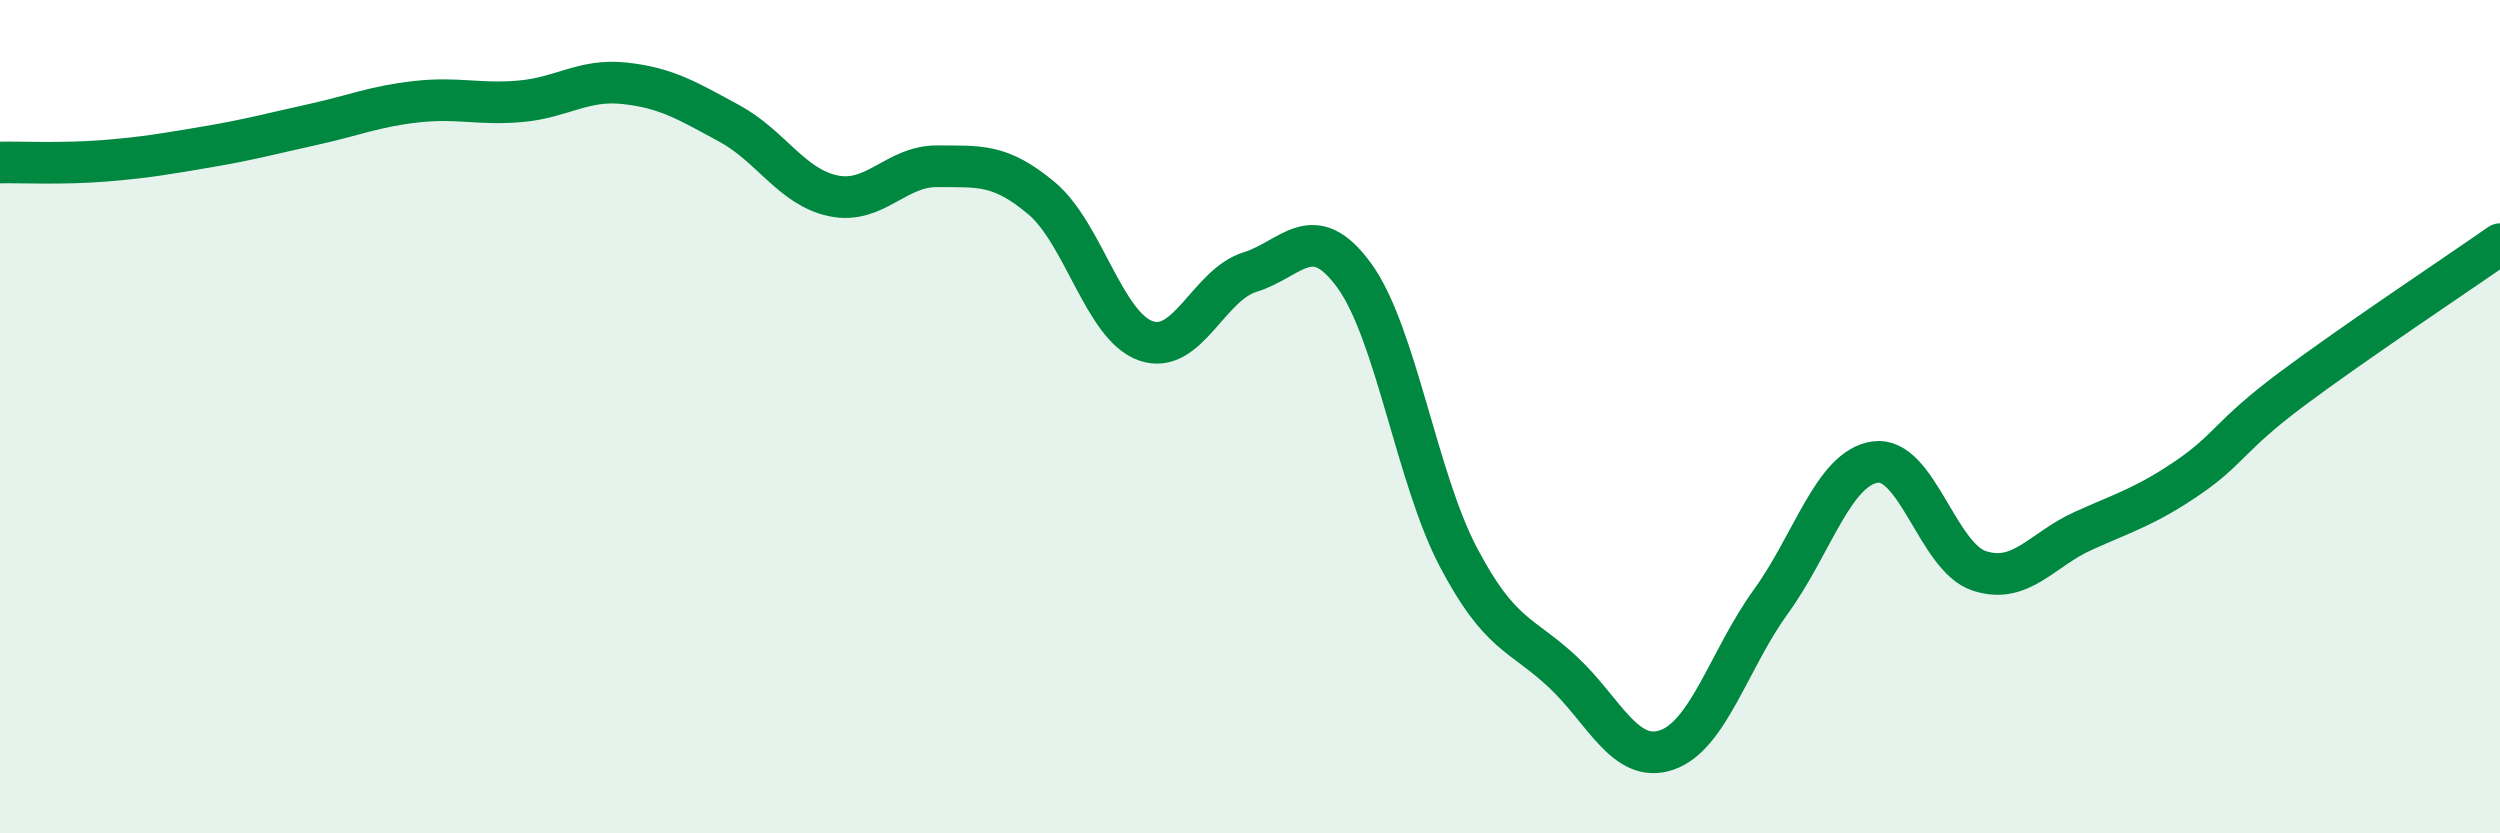 
    <svg width="60" height="20" viewBox="0 0 60 20" xmlns="http://www.w3.org/2000/svg">
      <path
        d="M 0,3.9 C 0.5,3.89 1.5,3.94 2.5,3.86 C 3.5,3.78 4,3.69 5,3.52 C 6,3.35 6.5,3.21 7.5,2.99 C 8.5,2.77 9,2.55 10,2.44 C 11,2.33 11.5,2.52 12.5,2.43 C 13.5,2.34 14,1.89 15,2 C 16,2.11 16.5,2.42 17.5,2.96 C 18.5,3.5 19,4.49 20,4.7 C 21,4.91 21.5,3.98 22.5,3.99 C 23.5,4 24,3.92 25,4.76 C 26,5.6 26.5,7.83 27.5,8.18 C 28.5,8.53 29,6.84 30,6.53 C 31,6.22 31.5,5.24 32.5,6.61 C 33.5,7.98 34,11.47 35,13.37 C 36,15.27 36.5,15.19 37.5,16.12 C 38.5,17.05 39,18.34 40,18 C 41,17.66 41.5,15.82 42.5,14.44 C 43.5,13.06 44,11.24 45,11.09 C 46,10.94 46.5,13.37 47.5,13.7 C 48.5,14.03 49,13.19 50,12.74 C 51,12.29 51.5,12.15 52.5,11.47 C 53.5,10.79 53.5,10.46 55,9.34 C 56.5,8.22 59,6.56 60,5.86L60 20L0 20Z"
        fill="#008740"
        opacity="0.1"
        stroke-linecap="round"
        stroke-linejoin="round"
      />
      <path
        d="M 0,3.9 C 0.5,3.89 1.5,3.94 2.5,3.86 C 3.5,3.78 4,3.69 5,3.52 C 6,3.35 6.5,3.21 7.5,2.99 C 8.5,2.77 9,2.55 10,2.44 C 11,2.33 11.5,2.52 12.5,2.43 C 13.5,2.34 14,1.89 15,2 C 16,2.11 16.5,2.42 17.5,2.96 C 18.5,3.5 19,4.49 20,4.7 C 21,4.91 21.5,3.98 22.5,3.99 C 23.5,4 24,3.92 25,4.76 C 26,5.6 26.5,7.83 27.5,8.18 C 28.5,8.53 29,6.84 30,6.53 C 31,6.22 31.5,5.24 32.5,6.61 C 33.5,7.98 34,11.47 35,13.37 C 36,15.27 36.5,15.19 37.5,16.12 C 38.5,17.05 39,18.34 40,18 C 41,17.66 41.5,15.82 42.5,14.44 C 43.5,13.06 44,11.24 45,11.09 C 46,10.94 46.5,13.37 47.5,13.7 C 48.5,14.03 49,13.19 50,12.74 C 51,12.29 51.5,12.15 52.5,11.47 C 53.5,10.79 53.5,10.46 55,9.34 C 56.5,8.22 59,6.56 60,5.86"
        stroke="#008740"
        stroke-width="1"
        fill="none"
        stroke-linecap="round"
        stroke-linejoin="round"
      />
    </svg>
  